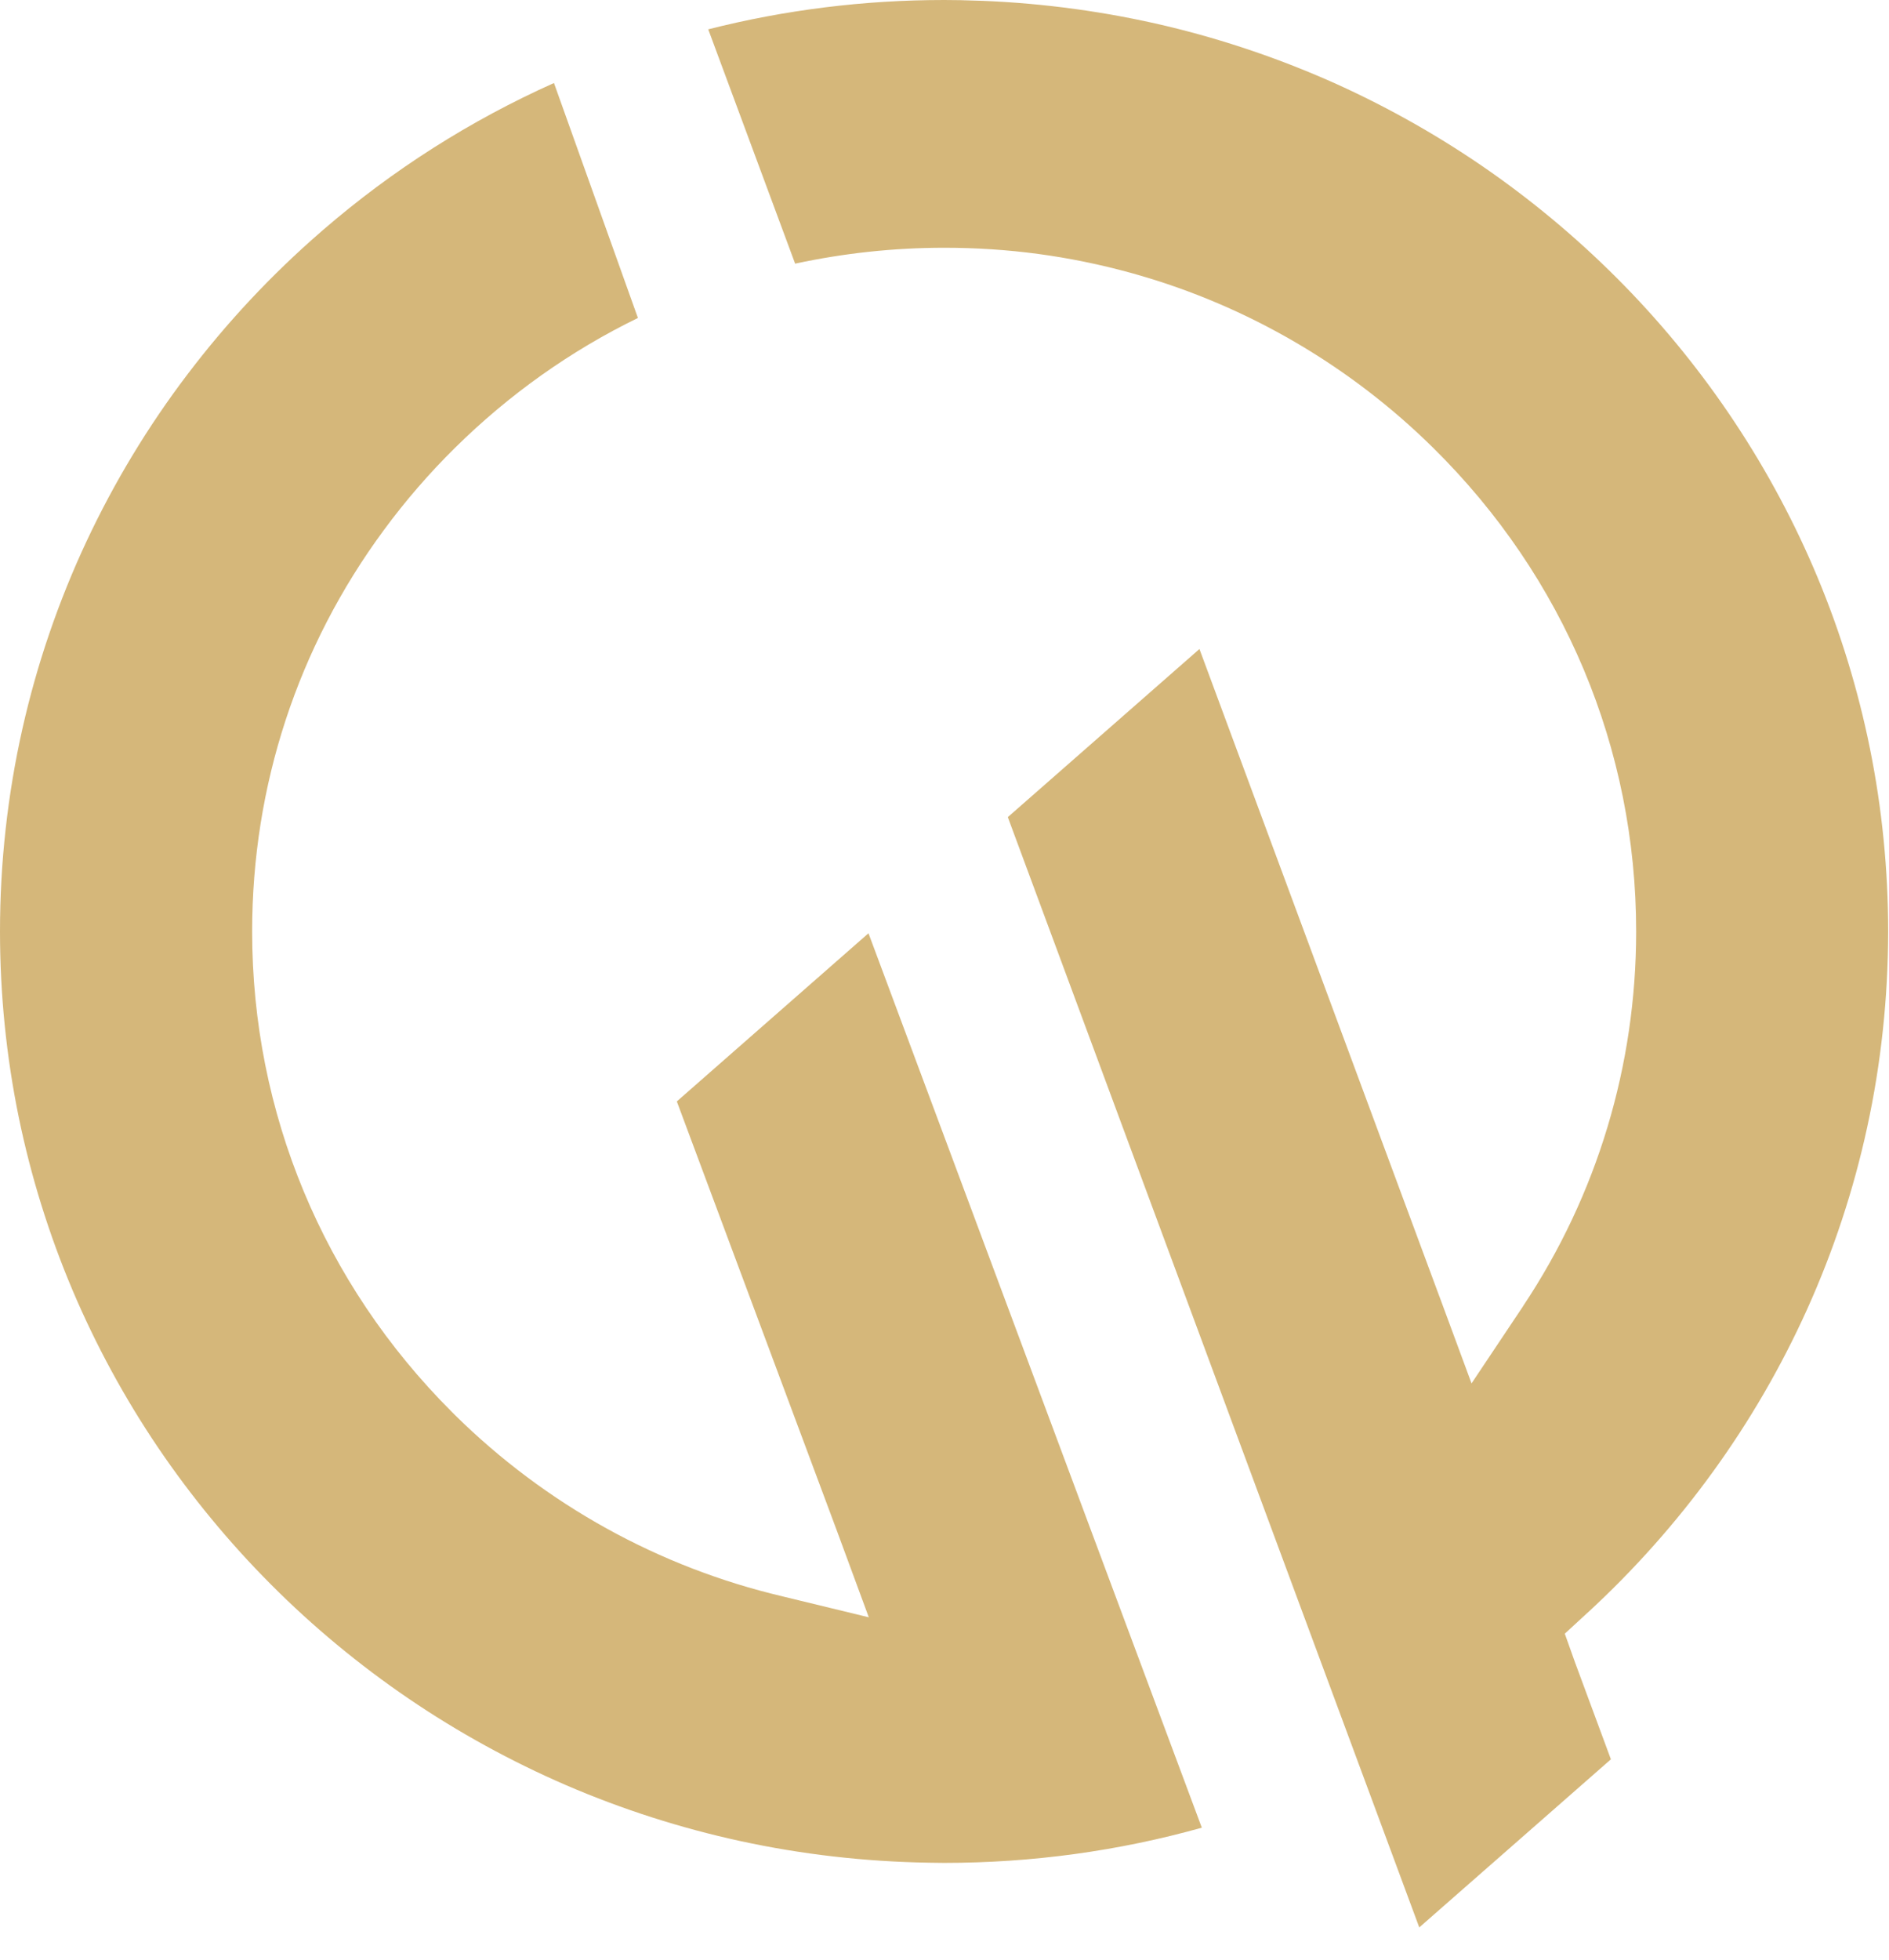 <svg width="27" height="28" viewBox="0 0 27 28" fill="none" xmlns="http://www.w3.org/2000/svg">
<path d="M12.414 13.334L9.674 15.737L11.977 21.912L11.977 21.913L11.977 21.914L11.982 21.926L12.418 23.108L11.193 22.811L11.182 22.808C9.419 22.393 7.801 21.498 6.504 20.219L6.503 20.218L6.502 20.217L6.461 20.176L6.461 20.176L6.46 20.175C4.618 18.335 3.604 15.897 3.604 13.309C3.604 11.226 4.255 9.243 5.487 7.573C5.794 7.156 6.136 6.761 6.503 6.399C7.276 5.636 8.154 5.013 9.118 4.543L7.918 1.186C6.721 1.722 5.613 2.426 4.616 3.287L4.583 3.316C3.88 3.925 3.241 4.609 2.681 5.347C2.116 6.09 1.631 6.894 1.237 7.734C0.836 8.59 0.528 9.49 0.321 10.41C0.108 11.355 0 12.331 0 13.308C0 14.202 0.09 15.095 0.268 15.963C0.442 16.809 0.701 17.641 1.038 18.437C1.37 19.219 1.78 19.974 2.258 20.681C2.732 21.381 3.276 22.041 3.876 22.642C4.475 23.243 5.136 23.79 5.838 24.268C6.547 24.751 7.306 25.167 8.092 25.507C8.893 25.852 9.732 26.121 10.586 26.306C11.461 26.496 12.364 26.599 13.268 26.614C13.291 26.614 13.315 26.614 13.338 26.615C13.392 26.616 13.444 26.617 13.494 26.617C14.749 26.617 15.986 26.448 17.178 26.114L15.715 22.191L12.413 13.333L12.414 13.334Z" fill="#D5B77A"/>
<path d="M22.518 23.768L22.516 23.764L22.515 23.76L22.366 23.342L22.693 23.041L22.697 23.038C23.356 22.431 23.957 21.756 24.481 21.032C25.01 20.303 25.464 19.519 25.832 18.702C26.207 17.87 26.495 16.997 26.688 16.107C26.887 15.194 26.987 14.252 26.988 13.308C26.988 12.428 26.9 11.547 26.727 10.692C26.558 9.858 26.307 9.036 25.979 8.25C25.657 7.478 25.258 6.731 24.793 6.031C24.333 5.337 23.803 4.681 23.219 4.083C22.635 3.485 21.992 2.938 21.307 2.457C20.616 1.972 19.876 1.551 19.108 1.203C18.326 0.851 17.507 0.571 16.672 0.372C15.817 0.169 14.934 0.048 14.049 0.012L13.978 0.01C13.804 0.003 13.646 0 13.494 0C12.351 0 11.22 0.141 10.123 0.419L11.365 3.767C12.063 3.617 12.777 3.54 13.495 3.54C14.409 3.54 15.28 3.657 16.156 3.897H16.156L16.157 3.897L16.195 3.908L16.196 3.908L16.198 3.908L16.233 3.918L16.234 3.918L16.234 3.919C17.829 4.37 19.299 5.228 20.485 6.399C22.356 8.244 23.386 10.698 23.386 13.309C23.386 15.224 22.828 17.073 21.773 18.657V18.658L21.773 18.658L21.766 18.669L21.033 19.766L20.576 18.529L20.571 18.517L17.144 9.273L14.405 11.675L17.985 21.333L19.693 25.939L20.286 27.539L23.025 25.137L22.52 23.773L22.518 23.769V23.768Z" fill="#D5B77A"/>
</svg>
